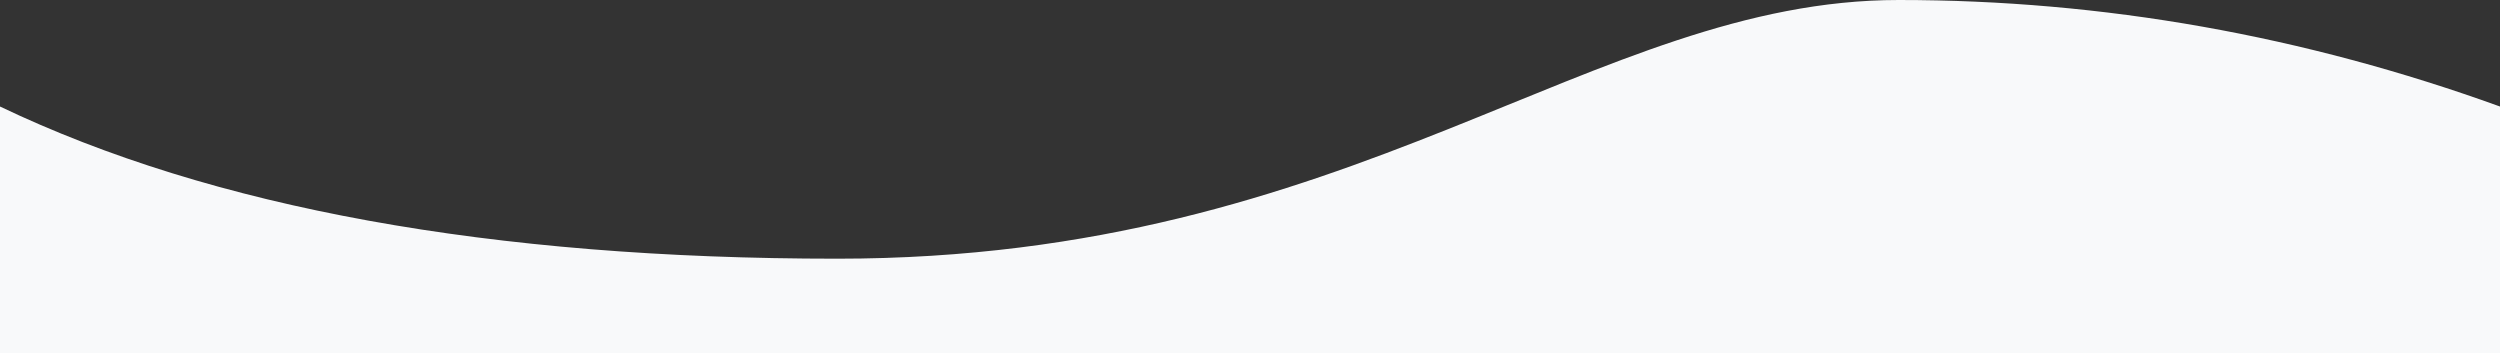 <svg width="1366" height="193" viewBox="0 0 1366 193" xmlns="http://www.w3.org/2000/svg"><rect x="0" y="0" width="1366" height="193" fill="#333333" stroke="none"/><title>Organic Slide ESENCIA</title><path d="M0 58.203c116 55.432 268.492 83.149 457.477 83.149C740.953 141.352 870.004 0 1037.46 0c111.639 0 221.15 19.401 328.54 58.203v134.718H0V58.203z" fill="#F8F9FA" fill-rule="evenodd"/></svg>